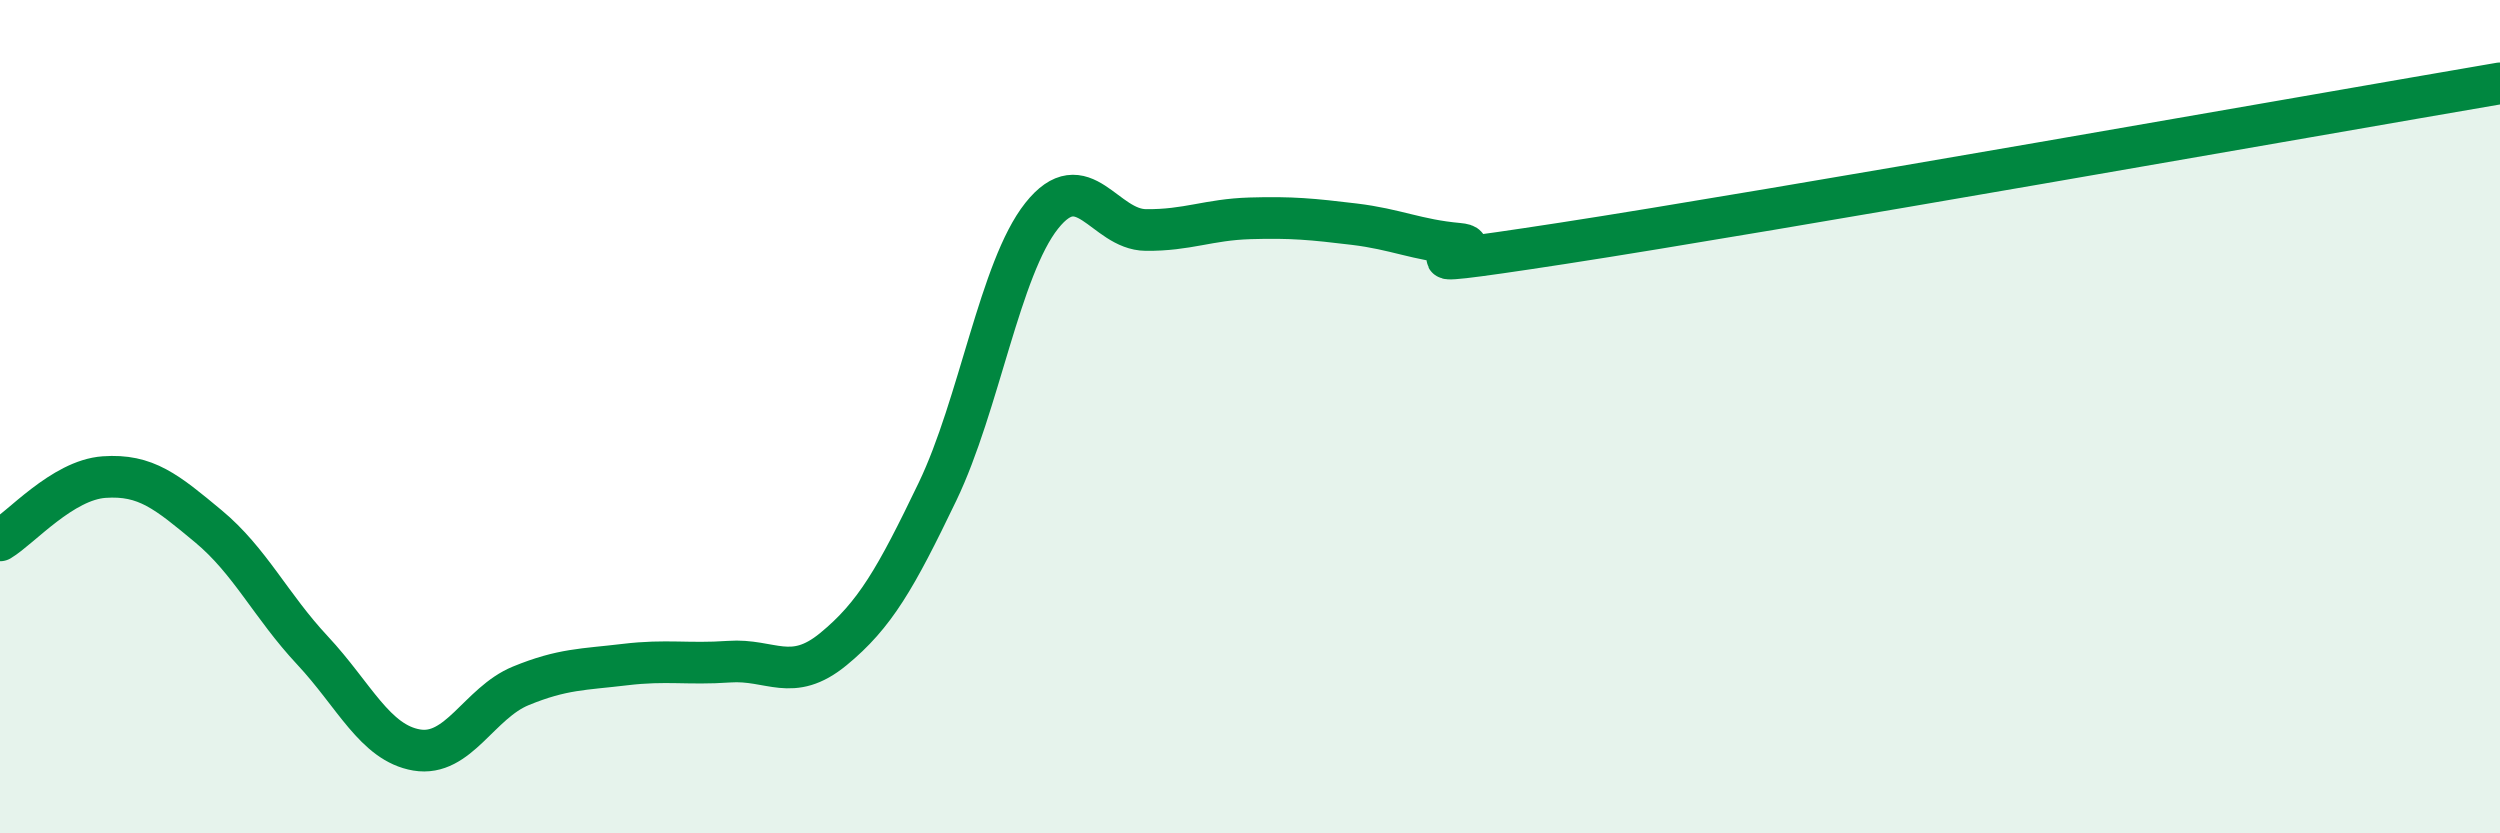 
    <svg width="60" height="20" viewBox="0 0 60 20" xmlns="http://www.w3.org/2000/svg">
      <path
        d="M 0,12.97 C 0.5,12.67 1.5,11.52 2.5,11.45 C 3.5,11.38 4,11.8 5,12.63 C 6,13.46 6.5,14.54 7.5,15.61 C 8.5,16.68 9,17.83 10,18 C 11,18.17 11.5,16.87 12.5,16.46 C 13.5,16.05 14,16.07 15,15.95 C 16,15.83 16.5,15.95 17.5,15.88 C 18.5,15.81 19,16.4 20,15.58 C 21,14.76 21.5,13.88 22.5,11.8 C 23.5,9.72 24,6.44 25,5.18 C 26,3.92 26.5,5.51 27.5,5.52 C 28.5,5.53 29,5.27 30,5.24 C 31,5.21 31.5,5.26 32.5,5.38 C 33.5,5.5 34,5.76 35,5.85 C 36,5.94 32.5,6.61 37.5,5.84 C 42.5,5.07 55.5,2.77 60,2L60 20L0 20Z"
        fill="#008740"
        opacity="0.1"
        stroke-linecap="round"
        stroke-linejoin="round"
      />
      <path
        d="M 0,12.97 C 0.5,12.67 1.5,11.52 2.5,11.45 C 3.5,11.38 4,11.8 5,12.63 C 6,13.46 6.5,14.54 7.5,15.61 C 8.5,16.68 9,17.83 10,18 C 11,18.17 11.5,16.87 12.5,16.46 C 13.5,16.05 14,16.07 15,15.95 C 16,15.83 16.5,15.95 17.5,15.88 C 18.5,15.81 19,16.4 20,15.58 C 21,14.76 21.5,13.88 22.5,11.8 C 23.5,9.72 24,6.44 25,5.18 C 26,3.92 26.5,5.51 27.5,5.52 C 28.5,5.53 29,5.27 30,5.24 C 31,5.21 31.5,5.26 32.5,5.38 C 33.5,5.5 34,5.76 35,5.85 C 36,5.94 32.5,6.61 37.5,5.84 C 42.5,5.07 55.5,2.77 60,2"
        stroke="#008740"
        stroke-width="1"
        fill="none"
        stroke-linecap="round"
        stroke-linejoin="round"
      />
    </svg>
  